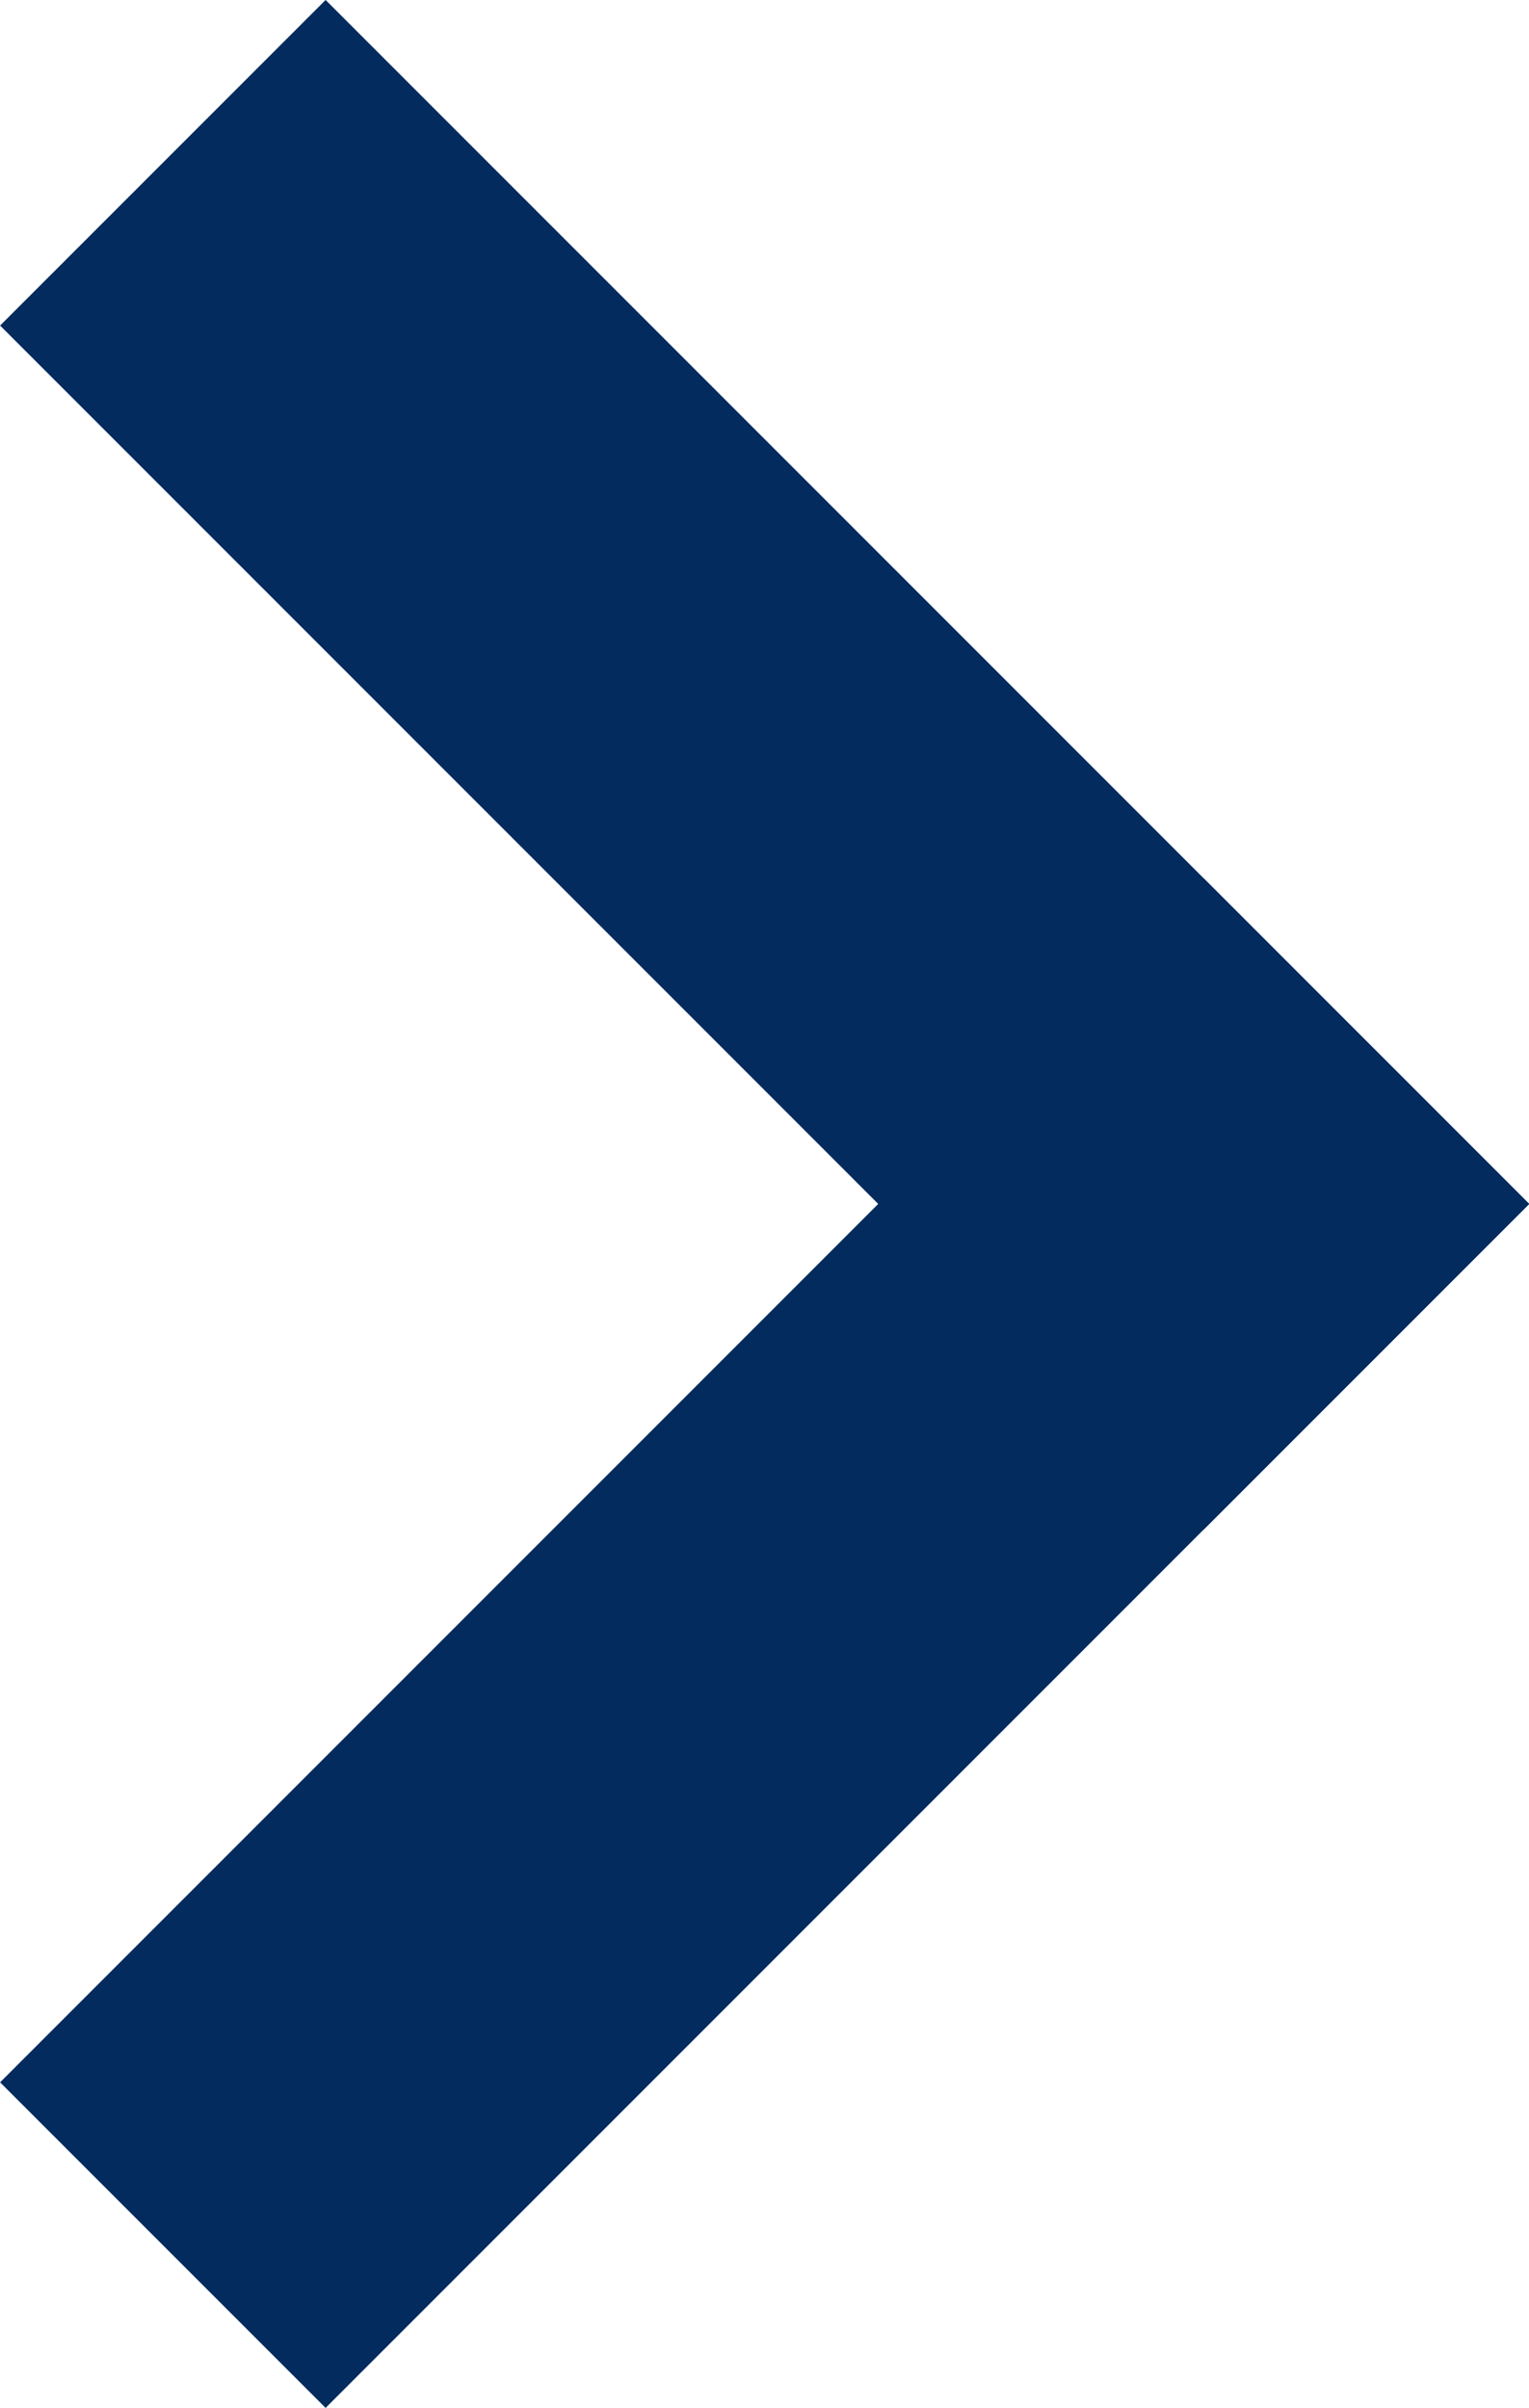 <svg xmlns="http://www.w3.org/2000/svg" width="9.965" height="15.688" viewBox="0 0 9.965 15.688">
  <g id="Group_113" data-name="Group 113" transform="translate(-1330.561 -1042.379)">
    <line id="Line_1" data-name="Line 1" x2="5.723" y2="5.723" transform="translate(1332.683 1044.5)" fill="none" stroke="#032B5D" stroke-linecap="square" stroke-width="3"/>
    <line id="Line_2" data-name="Line 2" x1="5.723" y2="5.723" transform="translate(1332.683 1050.223)" fill="none" stroke="#032B5D" stroke-linecap="square" stroke-width="3"/>
  </g>
</svg>
